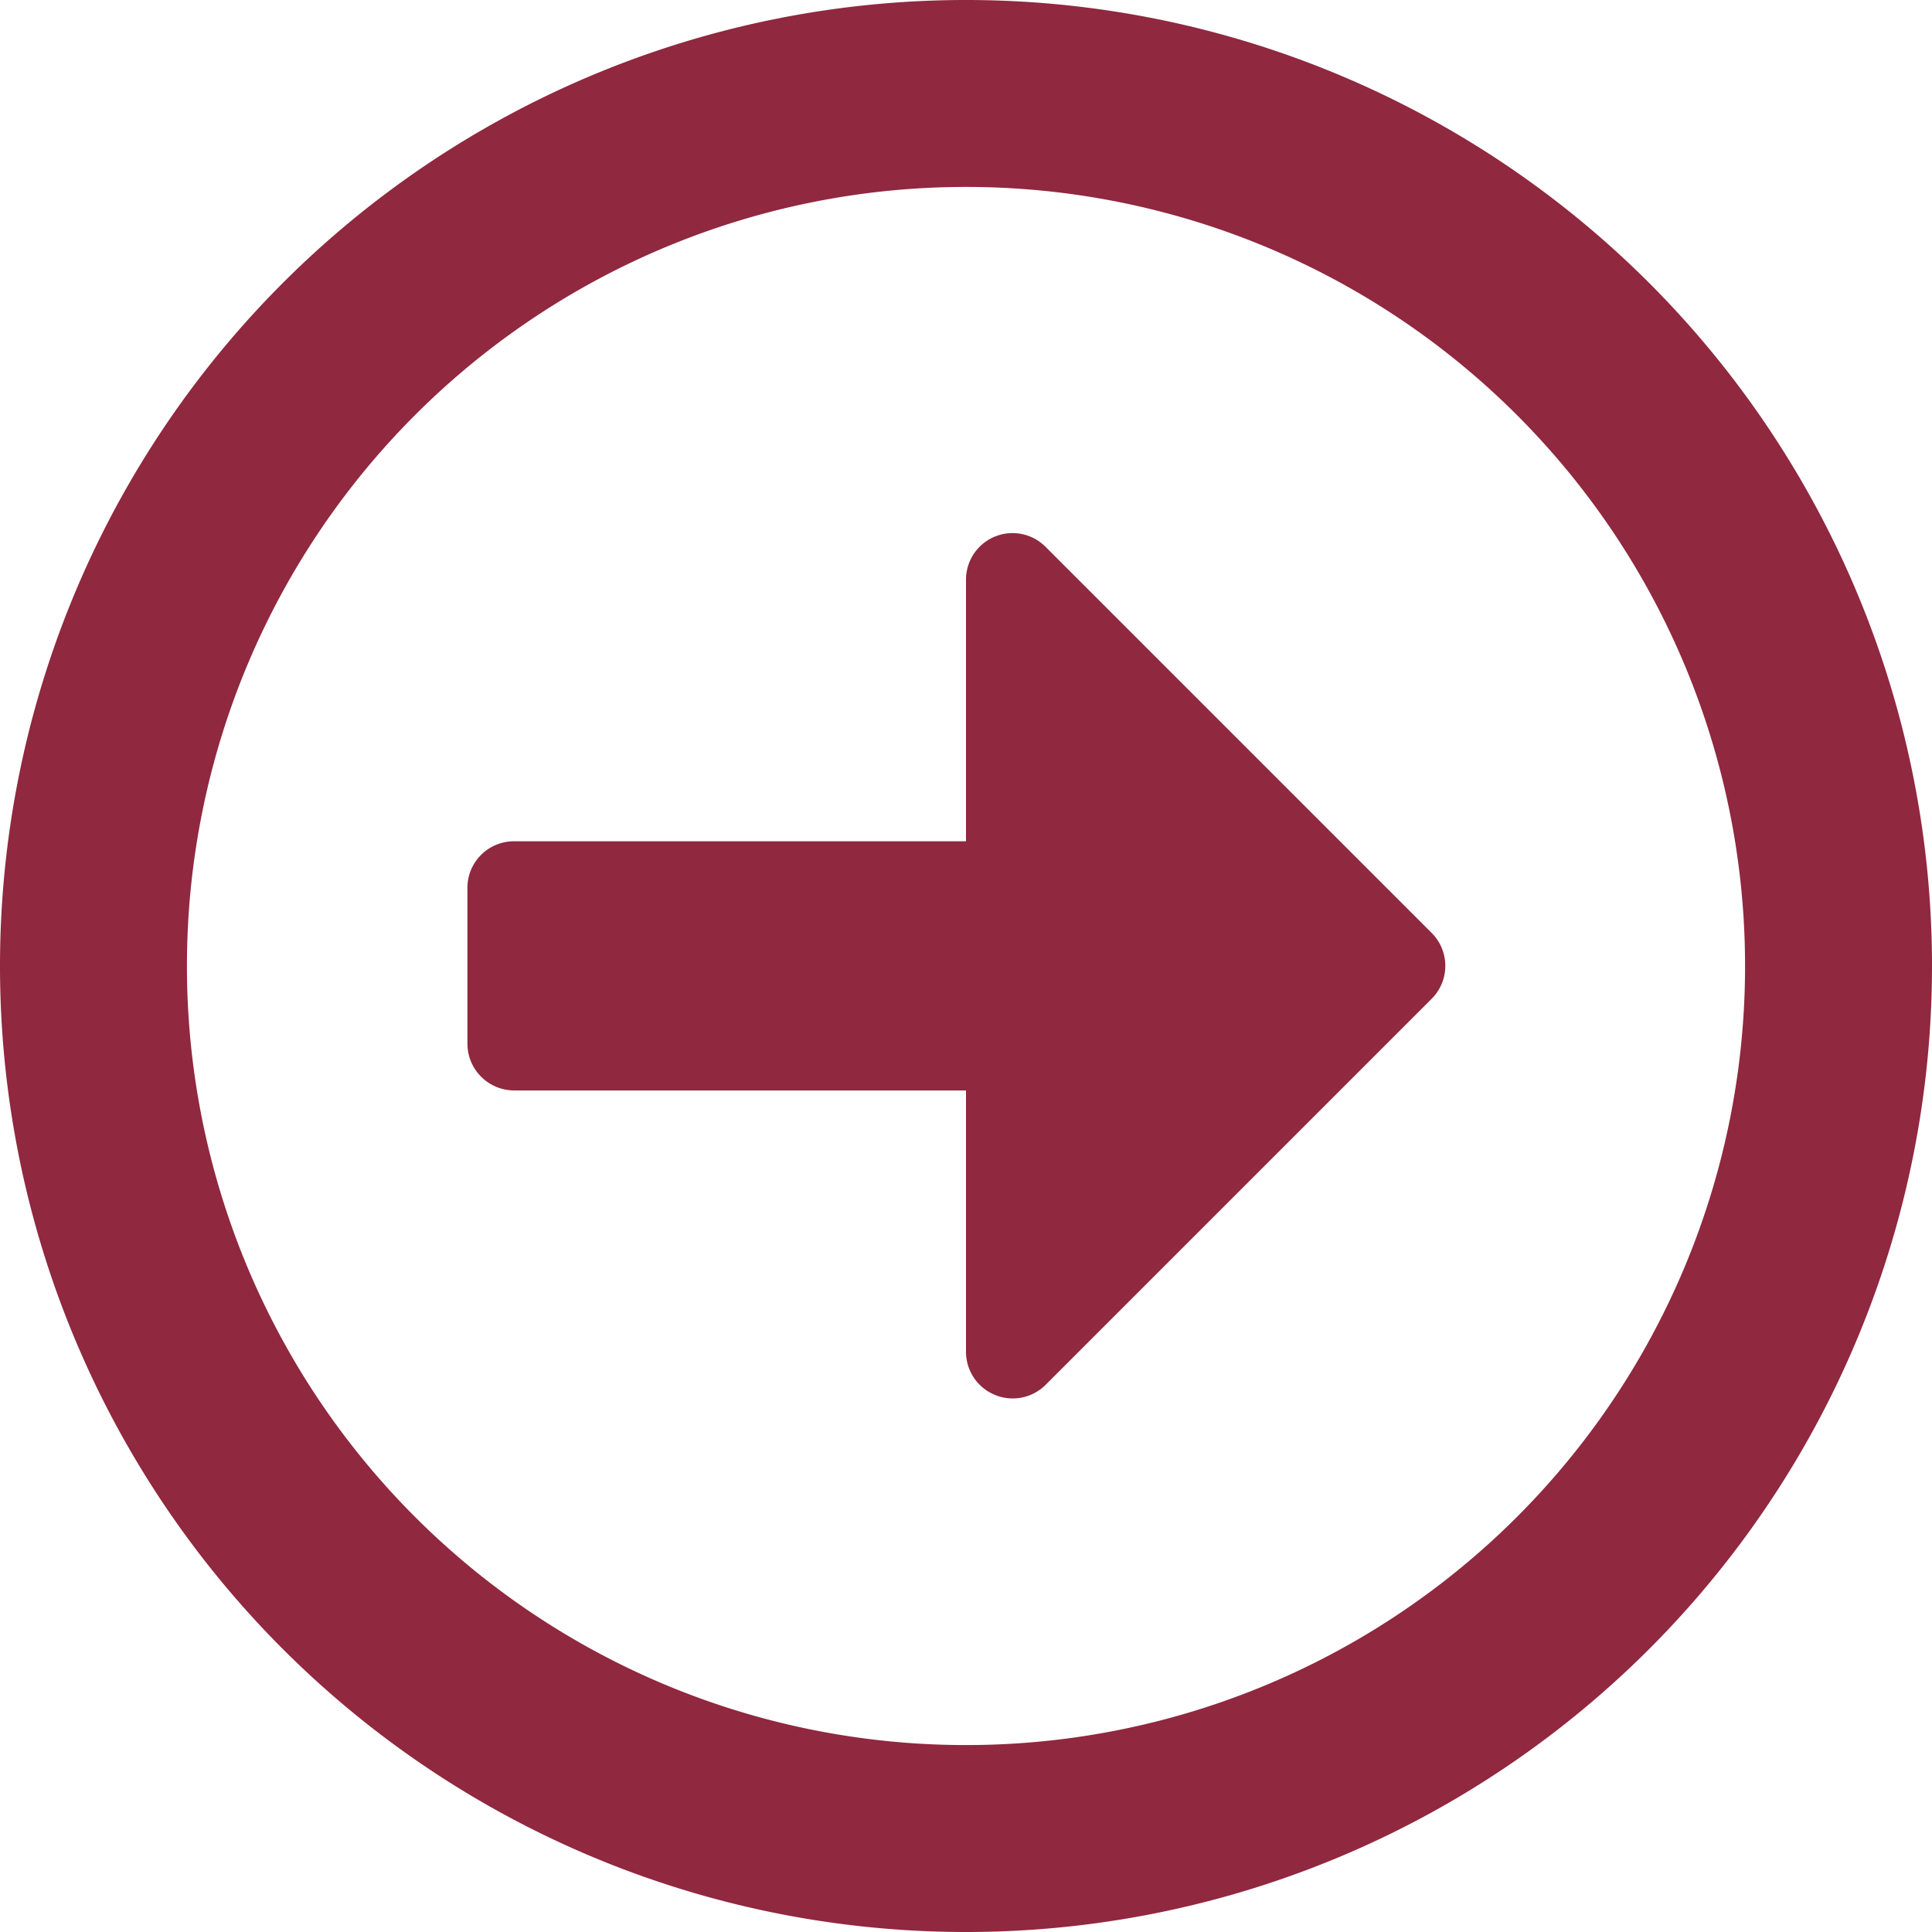 <svg xmlns="http://www.w3.org/2000/svg" width="29.062" height="29.062" viewBox="0 0 29.062 29.062"><path d="M14.531-11.25A14.529,14.529,0,0,0,0-25.781,14.529,14.529,0,0,0-14.531-11.25,14.529,14.529,0,0,0,0,3.281,14.529,14.529,0,0,0,14.531-11.25Zm-26.25,0A11.716,11.716,0,0,1,0-22.969,11.716,11.716,0,0,1,11.719-11.25,11.716,11.716,0,0,1,0,.469,11.716,11.716,0,0,1-11.719-11.25ZM-7.5-10.078a.705.705,0,0,0,.7.7H0v3.926A.7.7,0,0,0,.431-4.8.7.7,0,0,0,1.2-4.952l5.8-5.8a.7.7,0,0,0,.21-.5.7.7,0,0,0-.21-.5l-5.8-5.8a.7.7,0,0,0-.769-.156A.7.7,0,0,0,0-17.052v3.926H-6.8a.7.7,0,0,0-.7.7Z" transform="translate(14.531 25.781)" fill="#90283f"/></svg>